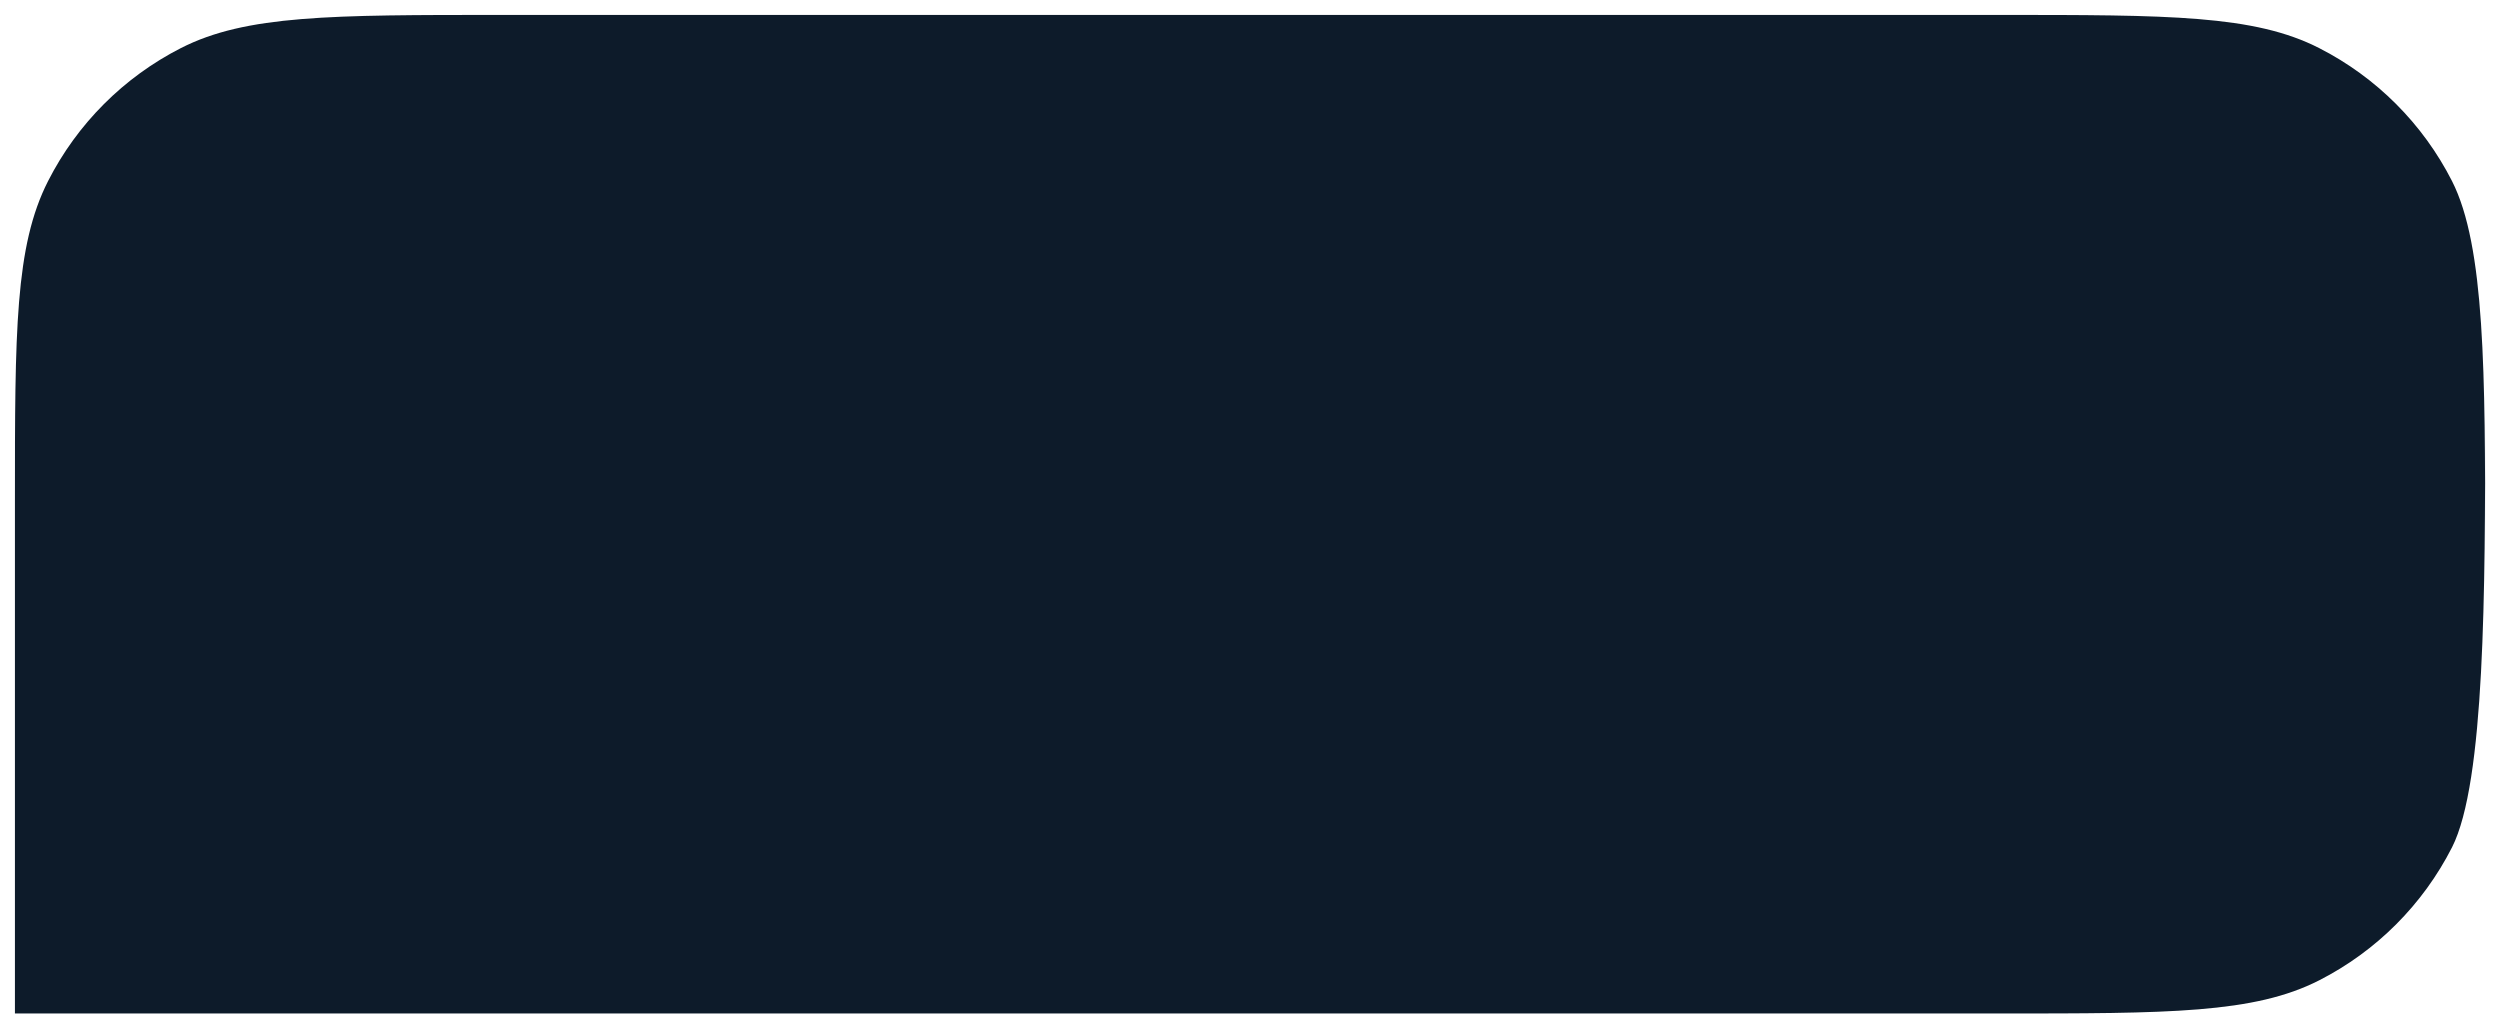 <?xml version="1.0" encoding="UTF-8"?> <svg xmlns="http://www.w3.org/2000/svg" viewBox="0 0 184.23 75.79" data-guides="{&quot;vertical&quot;:[],&quot;horizontal&quot;:[]}"><mask x="-642.366" y="91.192" width="236.148" height="116.274" id="tSvgf54a3d57c8" maskUnits="userSpaceOnUse"><path fill="white" stroke="none" fill-opacity="1" stroke-width="1.1" stroke-opacity="1" id="tSvg10c58d40b30" title="Path 1" d="M-406.218 128.76C-406.218 115.61 -406.218 109.035 -408.78 104.012C-411.033 99.594 -414.629 96.002 -419.051 93.751C-424.079 91.192 -430.661 91.192 -443.824 91.192C-497.47 91.192 -551.115 91.192 -604.76 91.192C-617.924 91.192 -624.505 91.192 -629.533 93.751C-633.956 96.002 -637.551 99.594 -639.805 104.012C-642.366 109.035 -642.366 115.61 -642.366 128.76C-642.366 154.995 -642.366 181.23 -642.366 207.466C-576.186 207.466 -510.005 207.466 -443.824 207.466C-430.661 207.466 -424.079 207.466 -419.051 204.906C-414.629 202.655 -411.033 199.064 -408.78 194.645C-406.218 189.623 -406.218 183.047 -406.218 169.898" mask="url(#tSvgf54a3d57c8)"></path></mask><path fill="#0d1b2a" stroke="none" fill-opacity="1" stroke-width="1.1" stroke-opacity="1" id="tSvgf556481de2" title="Path 2" d="M183.135 40.155C183.135 27.596 183.135 18.14 180.694 13.344C178.546 9.124 175.12 5.694 170.905 3.544C166.114 1.1 159.842 1.1 147.298 1.1C96.177 1.1 88.058 1.1 36.937 1.1C24.393 1.1 18.121 1.1 13.33 3.544C9.115 5.694 5.689 9.124 3.542 13.344C1.1 18.14 1.1 24.42 1.1 36.978C1.1 62.033 1.1 49.631 1.1 74.686C64.167 74.686 84.231 74.686 147.298 74.686C159.842 74.686 166.114 74.686 170.905 72.242C175.12 70.092 178.546 66.662 180.694 62.443C183.135 57.646 183.135 43.406 183.135 30.847"></path><defs></defs></svg> 